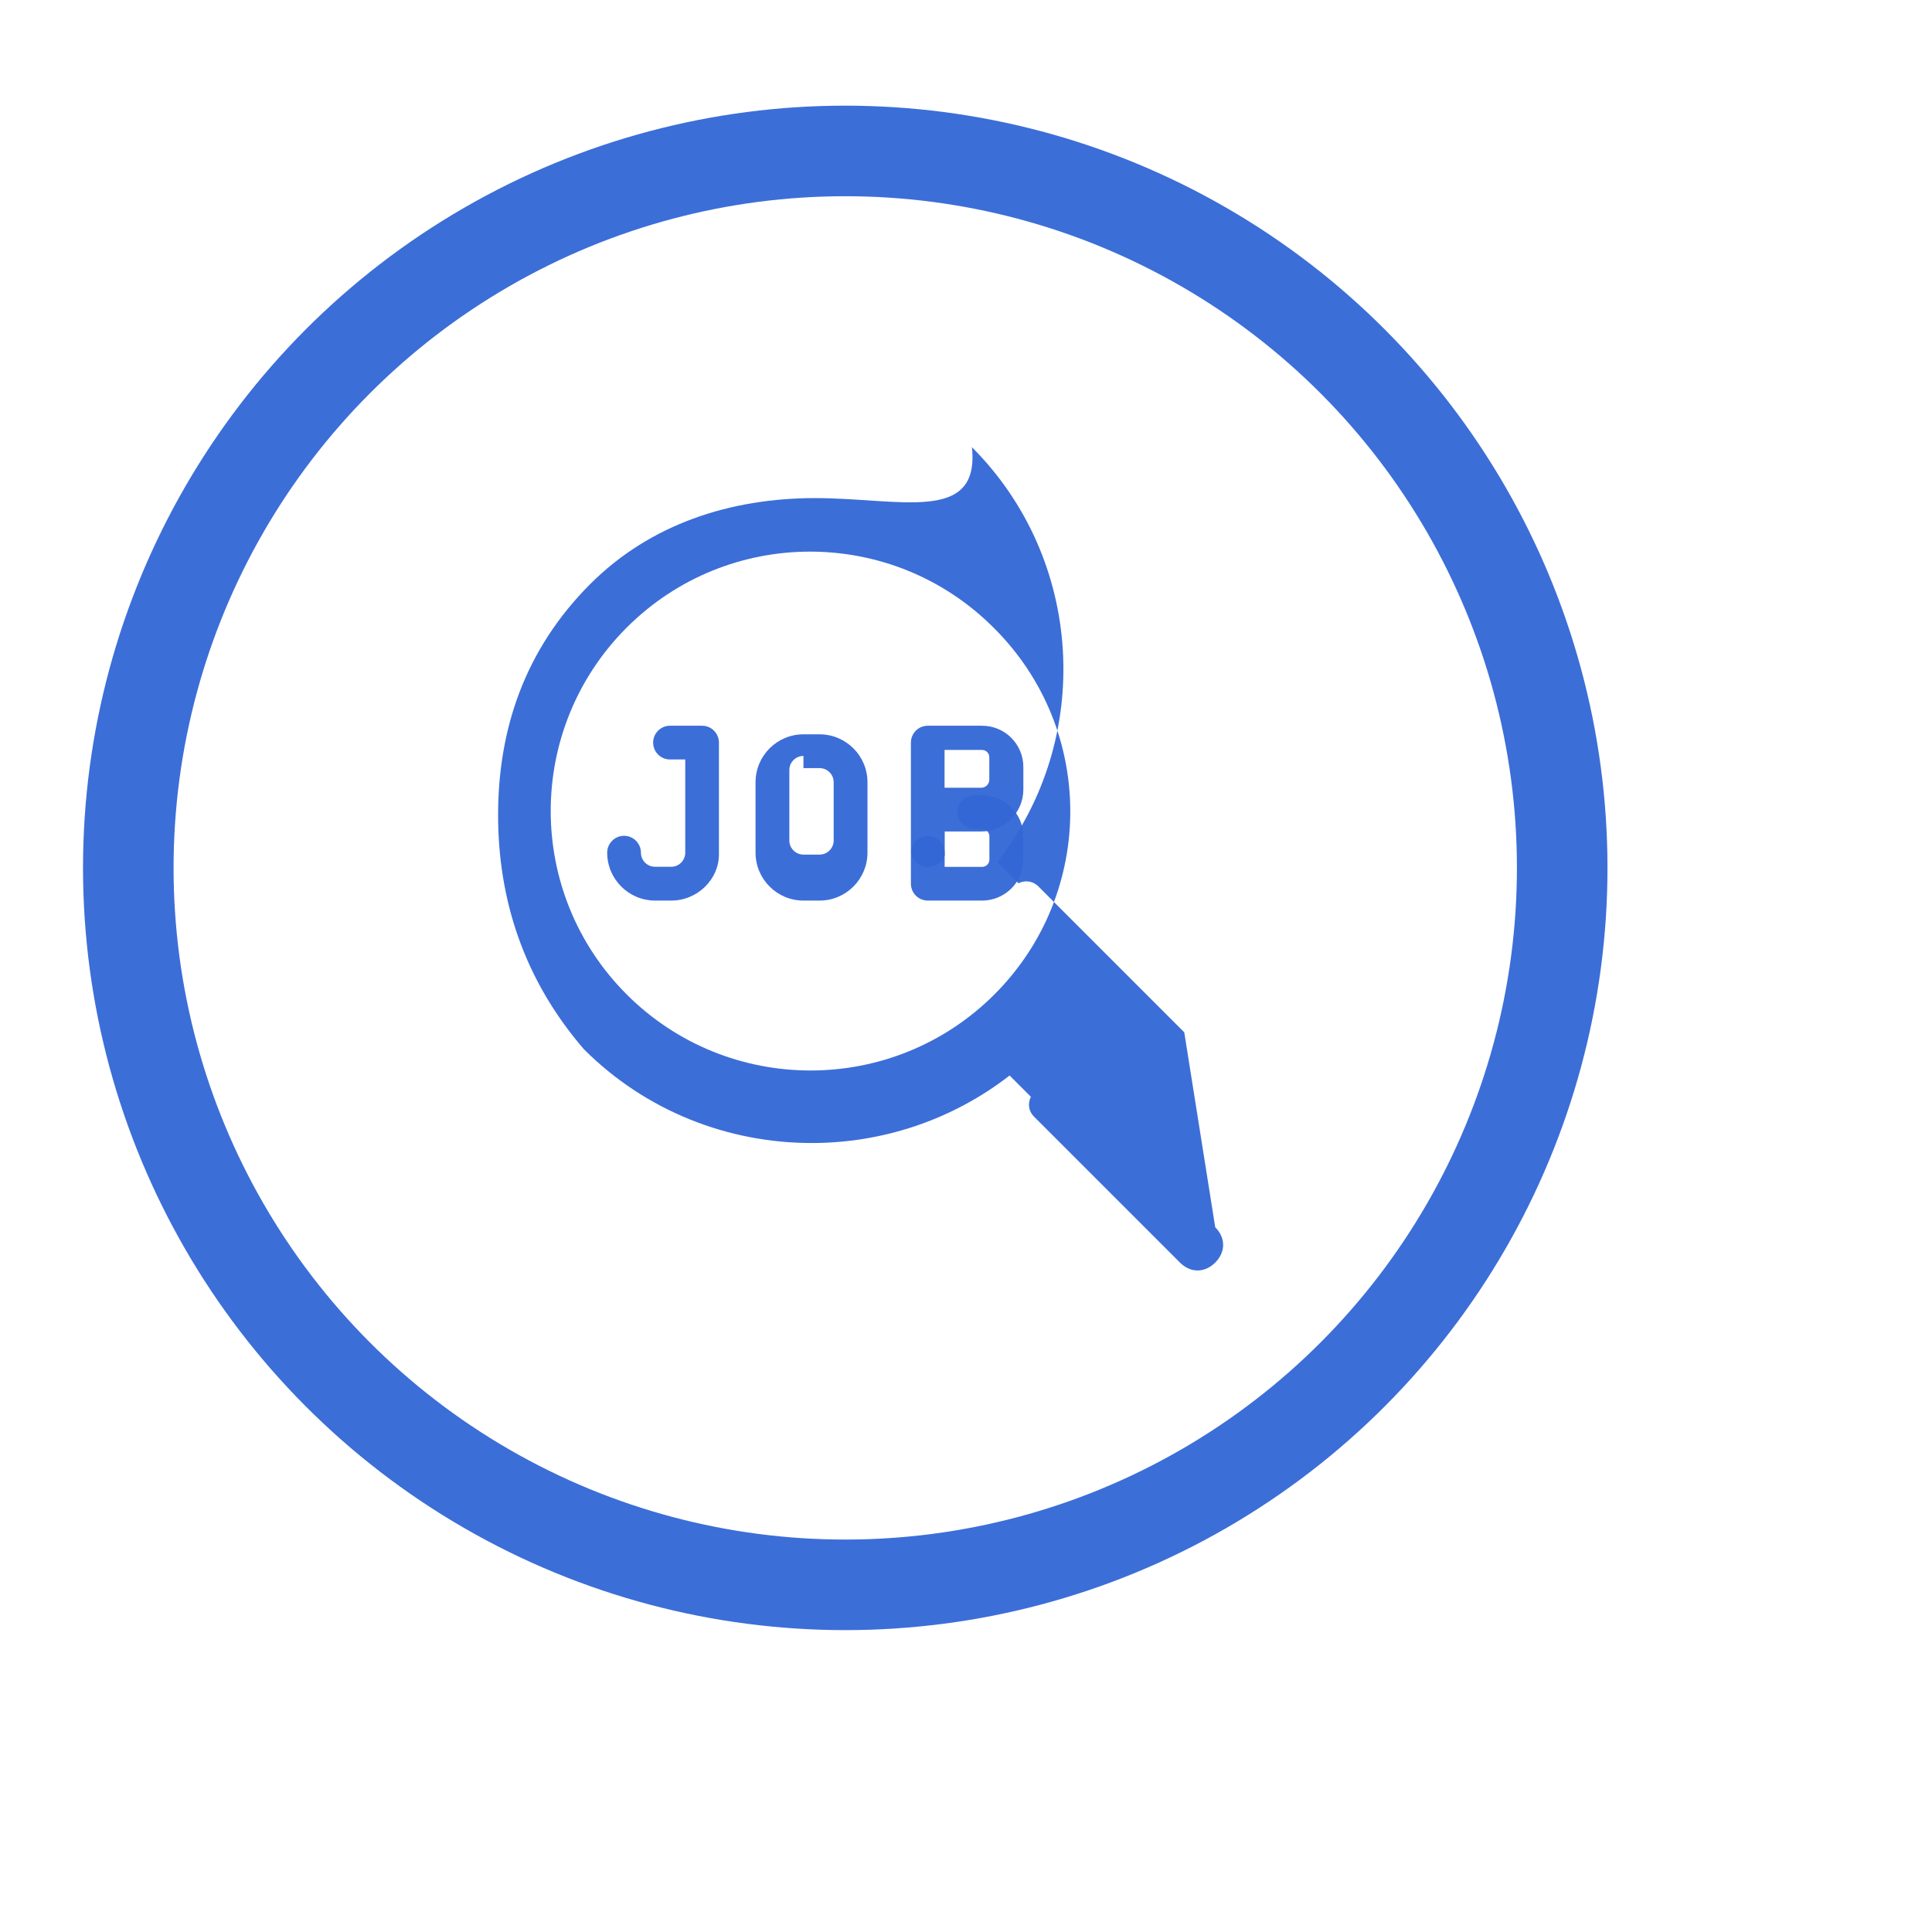 <svg xmlns="http://www.w3.org/2000/svg" version="1.1" viewBox="0 0 256 256" xml:space="preserve">
  <circle cx="112" cy="115" r="95" fill="none" stroke="rgba(51,103,214,0.95)" stroke-width="12"/>
  <g transform="translate(66 66) scale(1.25 1.25)" fill="rgba(51,103,214,0.95)">
    <path d="M 72.737 56.629 L 57.256 41.148 c -0.567 -0.567 -1.414 -0.668 -2.091 -0.319 l -2.255 -2.255 c 10.247 -13.093 9.199 -32.089 -2.683 -43.97 C 51.087 2.76 42.597 0 33.603 0 S 16.119 2.76 9.774 9.105 C 2.76 16.119 0 24.609 0 33.603 s 2.76 17.484 9.105 24.829 c 6.605 6.606 15.365 9.934 24.138 9.934 c 7.414 0 14.83 -2.387 20.98 -7.157 l 2.255 2.255 c -0.349 0.677 -0.249 1.524 0.319 2.091 l 15.481 15.481 c 1.119 1.119 2.623 1.119 3.741 0 s 1.119 -2.623 0 -3.741 L 72.737 56.629 z M 52.613 52.613 c -5.372 5.372 -12.431 8.063 -19.491 8.063 c -7.061 0 -14.119 -2.691 -19.491 -8.063 c -10.738 -10.738 -10.738 -28.147 0 -38.885 c 10.738 -10.738 28.147 -10.738 38.885 0 C 63.351 24.466 63.351 41.876 52.613 52.613 z"/>
    <path d="M 18.353 42.665 h -1.711 c -2.8 0 -5.077 -2.277 -5.077 -5.077 c 0 -0.988 0.8 -1.788 1.788 -1.788 s 1.788 0.8 1.788 1.788 c 0 0.824 0.67 1.494 1.494 1.494 h 1.711 c 0.824 0 1.494 -0.67 1.494 -1.494 V 27.707 h -1.616 c -0.988 0 -1.788 -0.8 -1.788 -1.788 s 0.8 -1.788 1.788 -1.788 h 3.398 c 0.988 0 1.788 0.8 1.788 1.788 v 11.832 C 23.429 40.388 21.153 42.665 18.353 42.665 z"/>
    <path d="M 34.078 42.665 H 32.368 c -2.8 0 -5.077 -2.277 -5.077 -5.077 V 30.118 c 0 -2.8 2.277 -5.077 5.077 -5.077 h 1.711 c 2.8 0 5.077 2.277 5.077 5.077 v 7.47 C 39.155 40.388 36.878 42.665 34.078 42.665 z M 32.368 27.332 c -0.824 0 -1.494 0.67 -1.494 1.494 v 7.47 c 0 0.824 0.67 1.494 1.494 1.494 h 1.711 c 0.824 0 1.494 -0.67 1.494 -1.494 V 30.118 c 0 -0.824 -0.67 -1.494 -1.494 -1.494 H 32.368 z"/>
    <path d="M 51.308 42.665 h -5.76 c -0.988 0 -1.788 -0.8 -1.788 -1.788 v -3.276 c 0 -0.988 0.8 -1.788 1.788 -1.788 s 1.788 0.8 1.788 1.788 v 1.494 h 3.972 c 0.426 0 0.771 -0.345 0.771 -0.771 v -2.473 c 0 -0.426 -0.345 -0.771 -0.771 -0.771 h -0.826 c -0.988 0 -1.788 -0.8 -1.788 -1.788 s 0.8 -1.788 1.788 -1.788 h 0.826 c 2.415 0 4.372 1.957 4.372 4.372 v 2.473 C 55.68 40.707 53.723 42.665 51.308 42.665 z"/>
    <path d="M 45.548 39.098 c -0.988 0 -1.788 -0.8 -1.788 -1.788 V 25.919 c 0 -0.988 0.8 -1.788 1.788 -1.788 h 5.76 c 2.415 0 4.372 1.957 4.372 4.372 v 2.381 c 0 2.459 -2 4.458 -4.458 4.458 h -3.878 v 2.5 C 47.336 38.299 46.536 39.098 45.548 39.098 z M 47.336 30.704 h 3.878 c 0.472 0 0.856 -0.384 0.856 -0.856 v -2.381 c 0 -0.426 -0.345 -0.771 -0.771 -0.771 h -3.972 V 30.704 z"/>
  </g>
</svg>